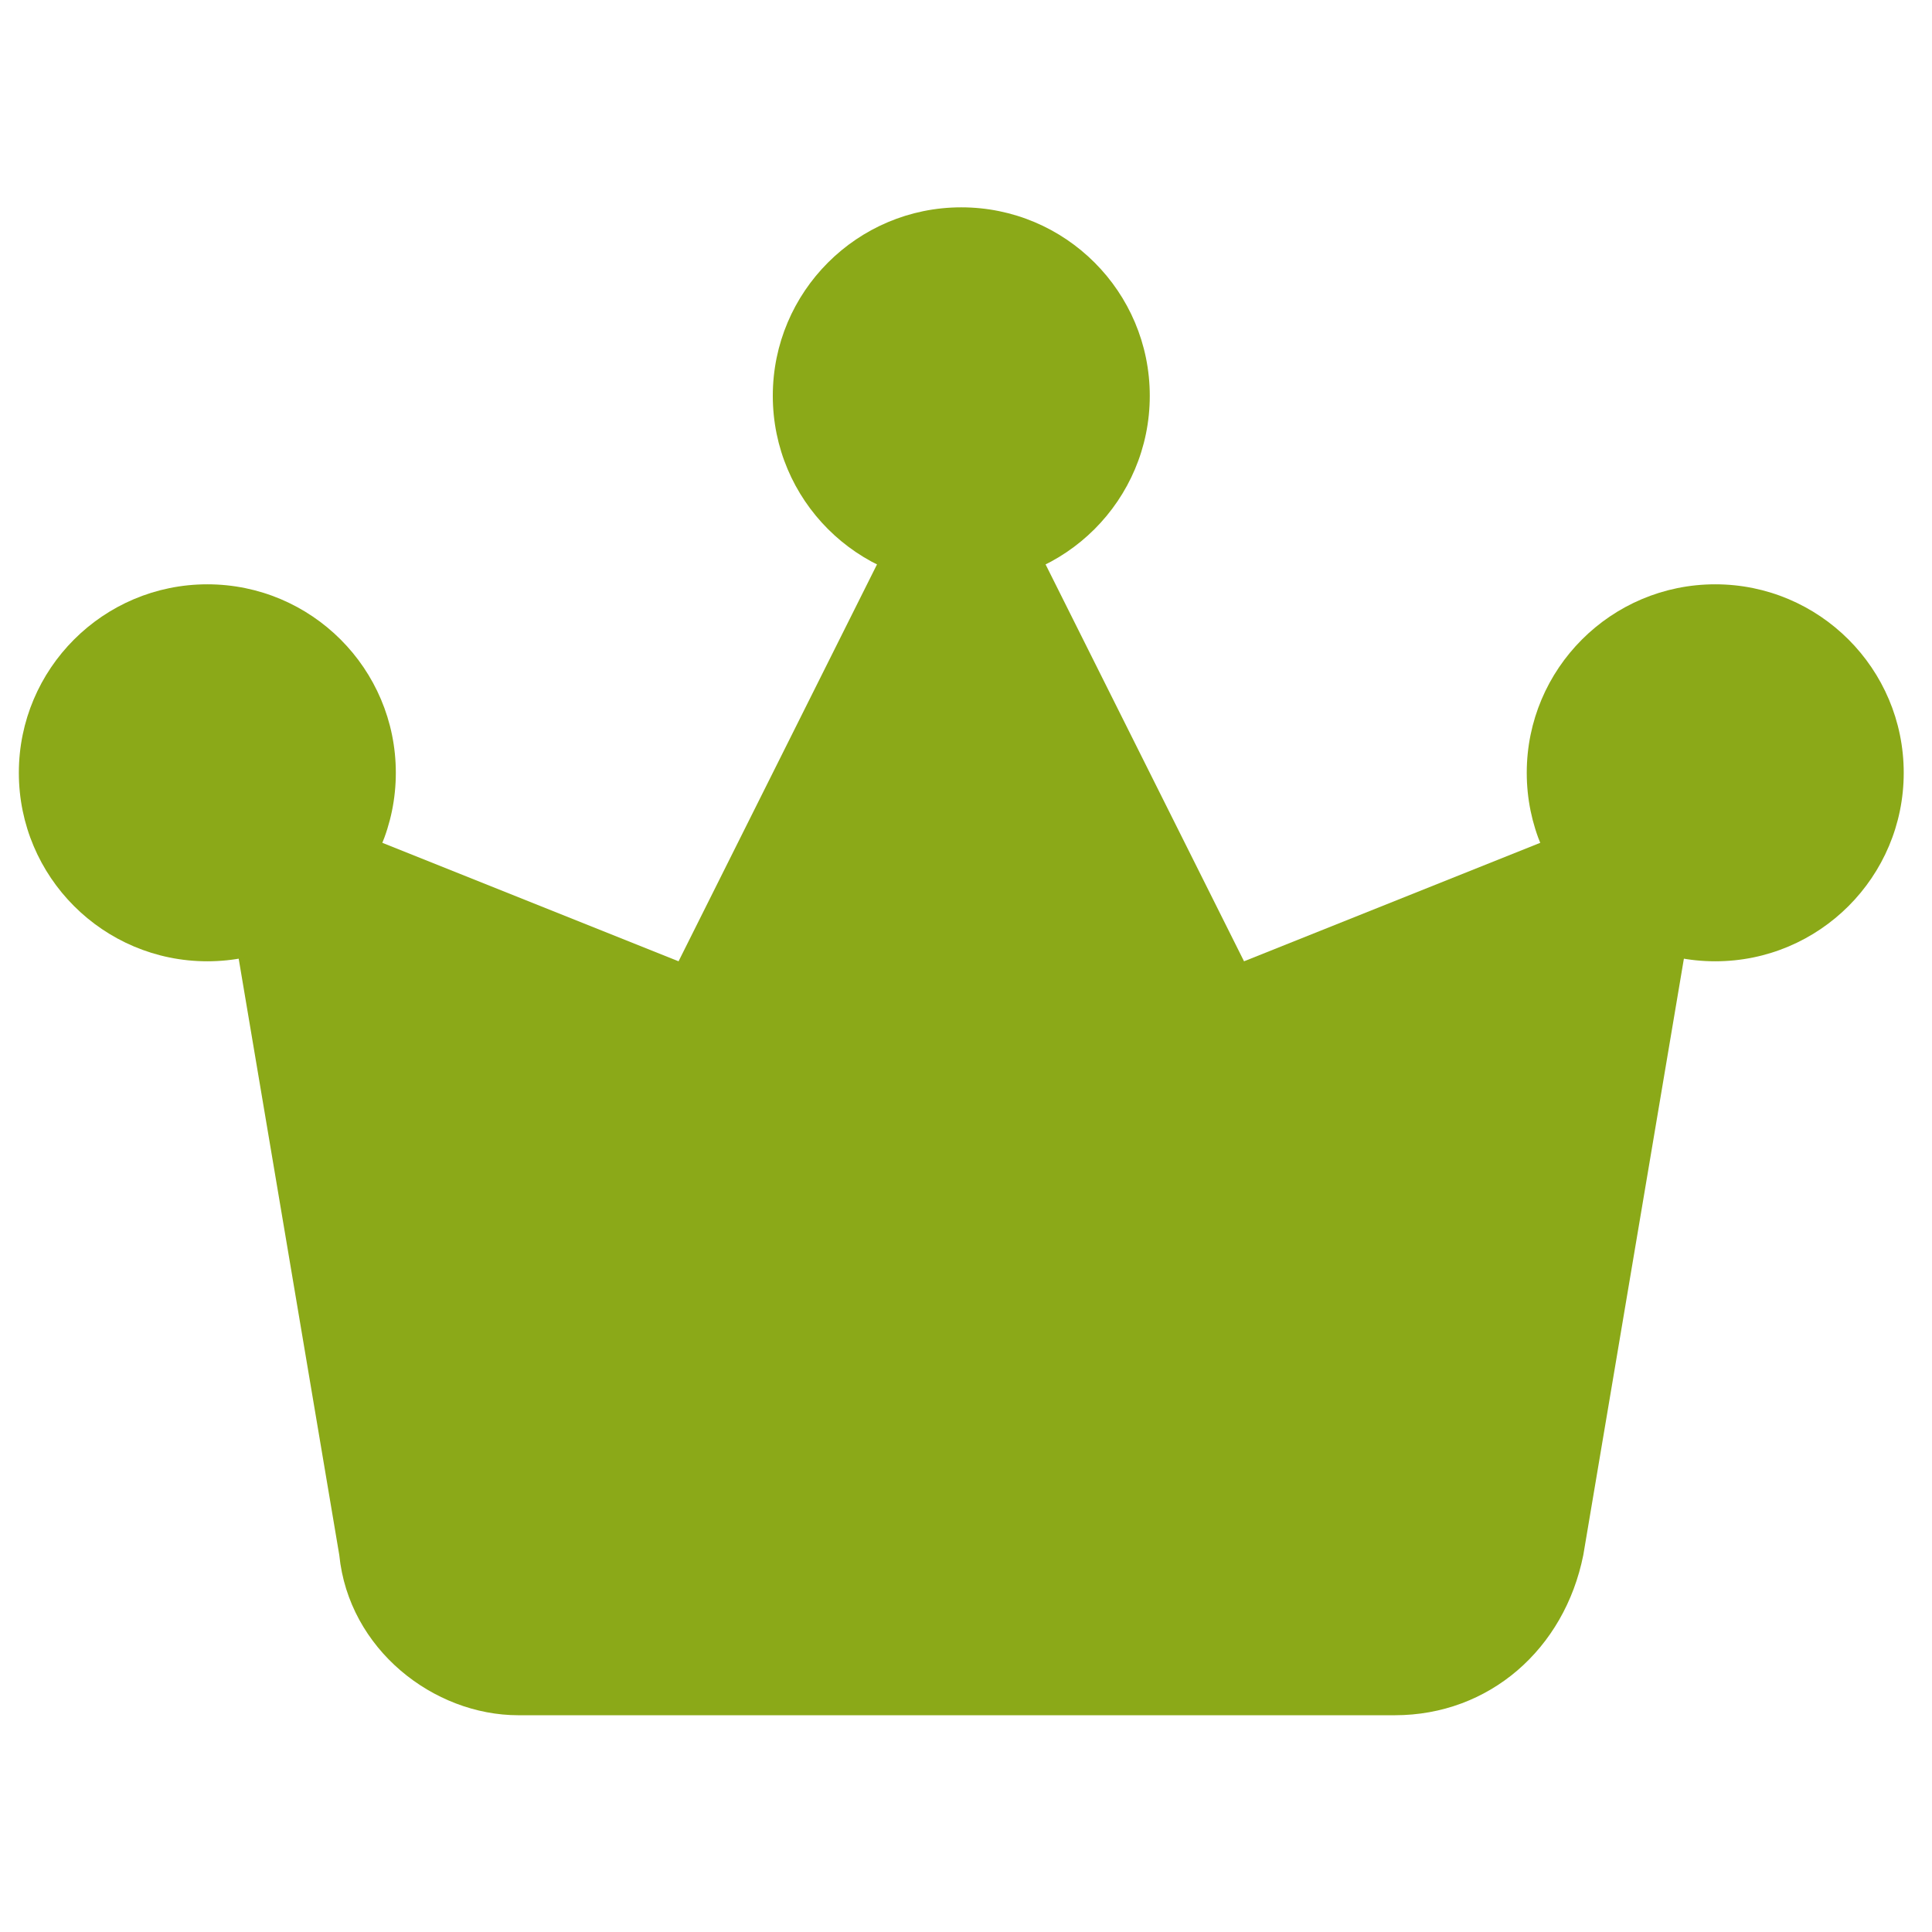 <?xml version="1.0" encoding="utf-8"?>
<!-- Generator: Adobe Illustrator 26.4.1, SVG Export Plug-In . SVG Version: 6.00 Build 0)  -->
<svg version="1.1" id="Layer_1" xmlns="http://www.w3.org/2000/svg" xmlns:xlink="http://www.w3.org/1999/xlink" x="0px" y="0px"
	 viewBox="0 0 20.5 20.5" style="enable-background:new 0 0 20.5 20.5;" xml:space="preserve">
<style type="text/css">
	.st0{fill:#8ba918;}
</style>
<path class="st0" d="M3.6,16.5L2.2,8.2l5,2l3-6l3,6l5-2l-1.4,8.3c-0.2,1-1,1.7-2,1.7H5.5C4.6,18.2,3.7,17.5,3.6,16.5z"/>
<circle class="st0" cx="10.2" cy="4.2" r="2"/>
<circle class="st0" cx="18.2" cy="8.2" r="2"/>
<circle class="st0" cx="2.2" cy="8.2" r="2"/>
</svg>
